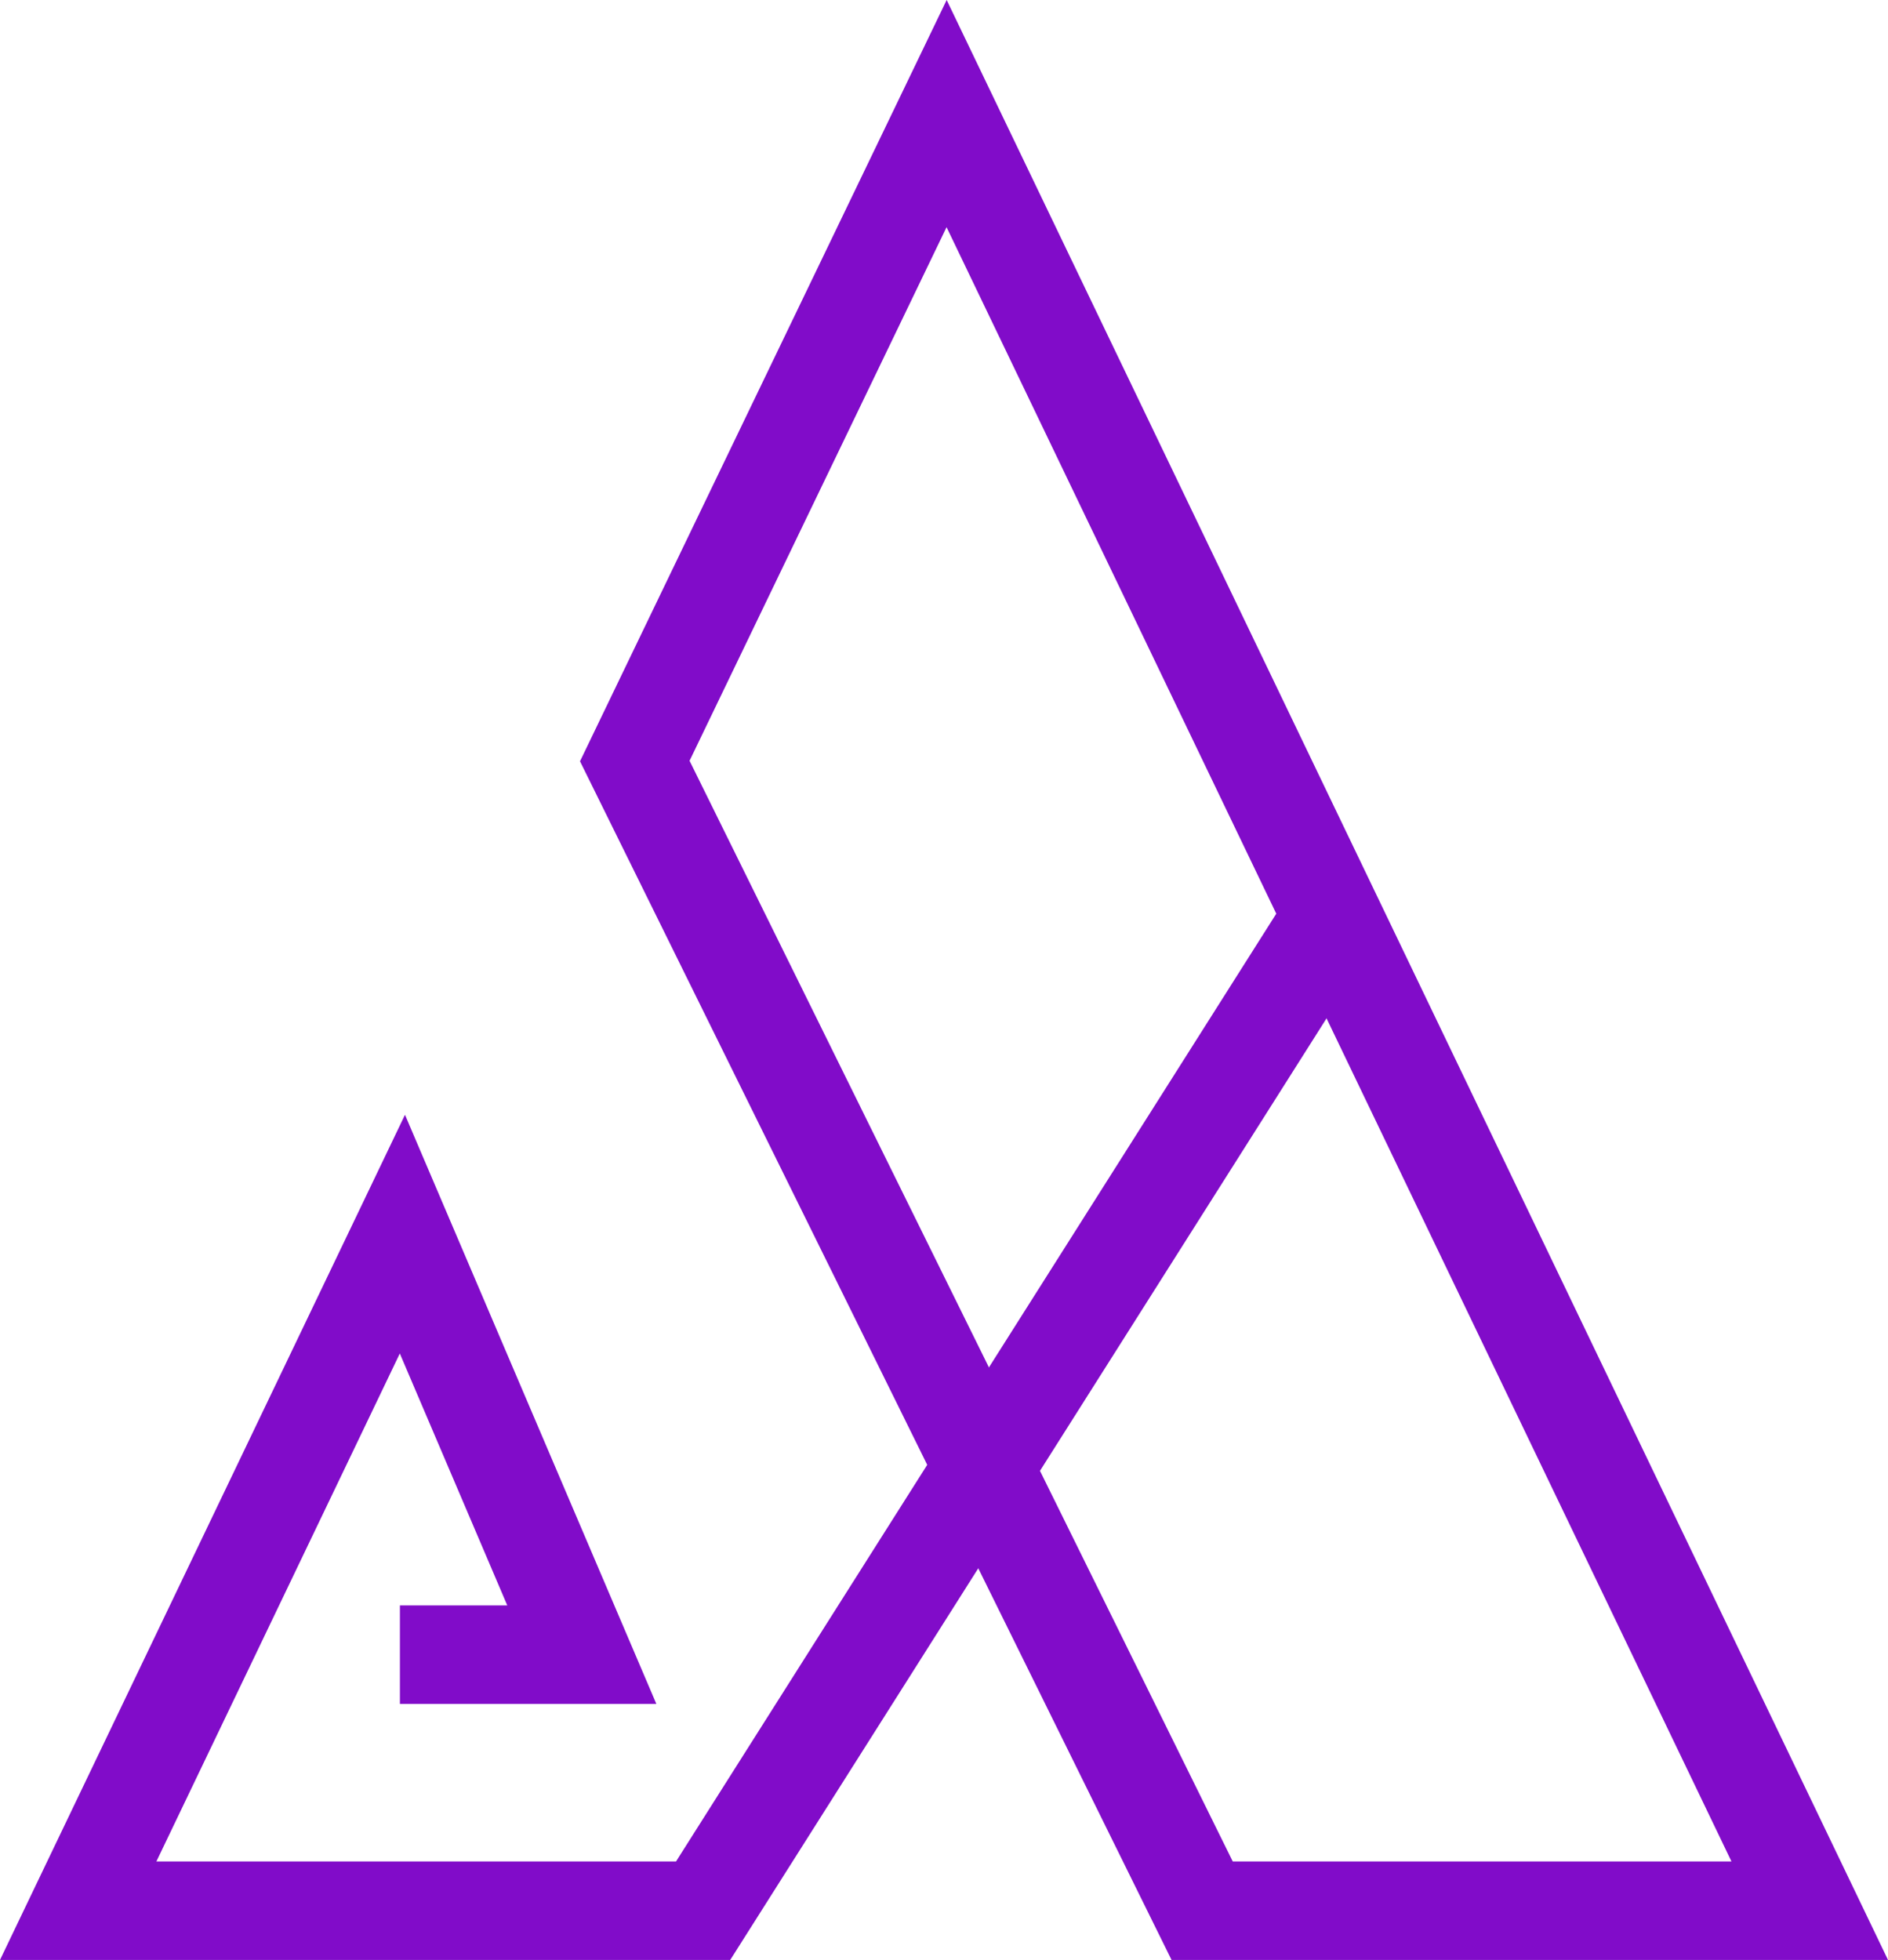 <?xml version="1.0" encoding="UTF-8"?><svg id="Layer_2" xmlns="http://www.w3.org/2000/svg" viewBox="0 0 361.58 375.31"><defs><style>.cls-1{fill:#810cc9;stroke-width:0px;}</style></defs><g id="Layer_2-2"><g id="Layer_1-2"><polygon class="cls-1" points="139.85 375.31 0 375.31 77.56 213.47 125.7 326.28 76.59 326.28 76.59 307.42 97.15 307.42 76.57 259.18 29.95 356.45 129.47 356.45 247.22 170.55 263.15 180.64 139.85 375.31"/><path class="cls-1" d="M361.58,375.31h-137.21l-113.29-229.53L181.3,0l180.28,375.31h0ZM236.09,356.45h95.51L181.28,43.5l-49.22,102.18,104.03,210.77Z"/></g></g></svg>